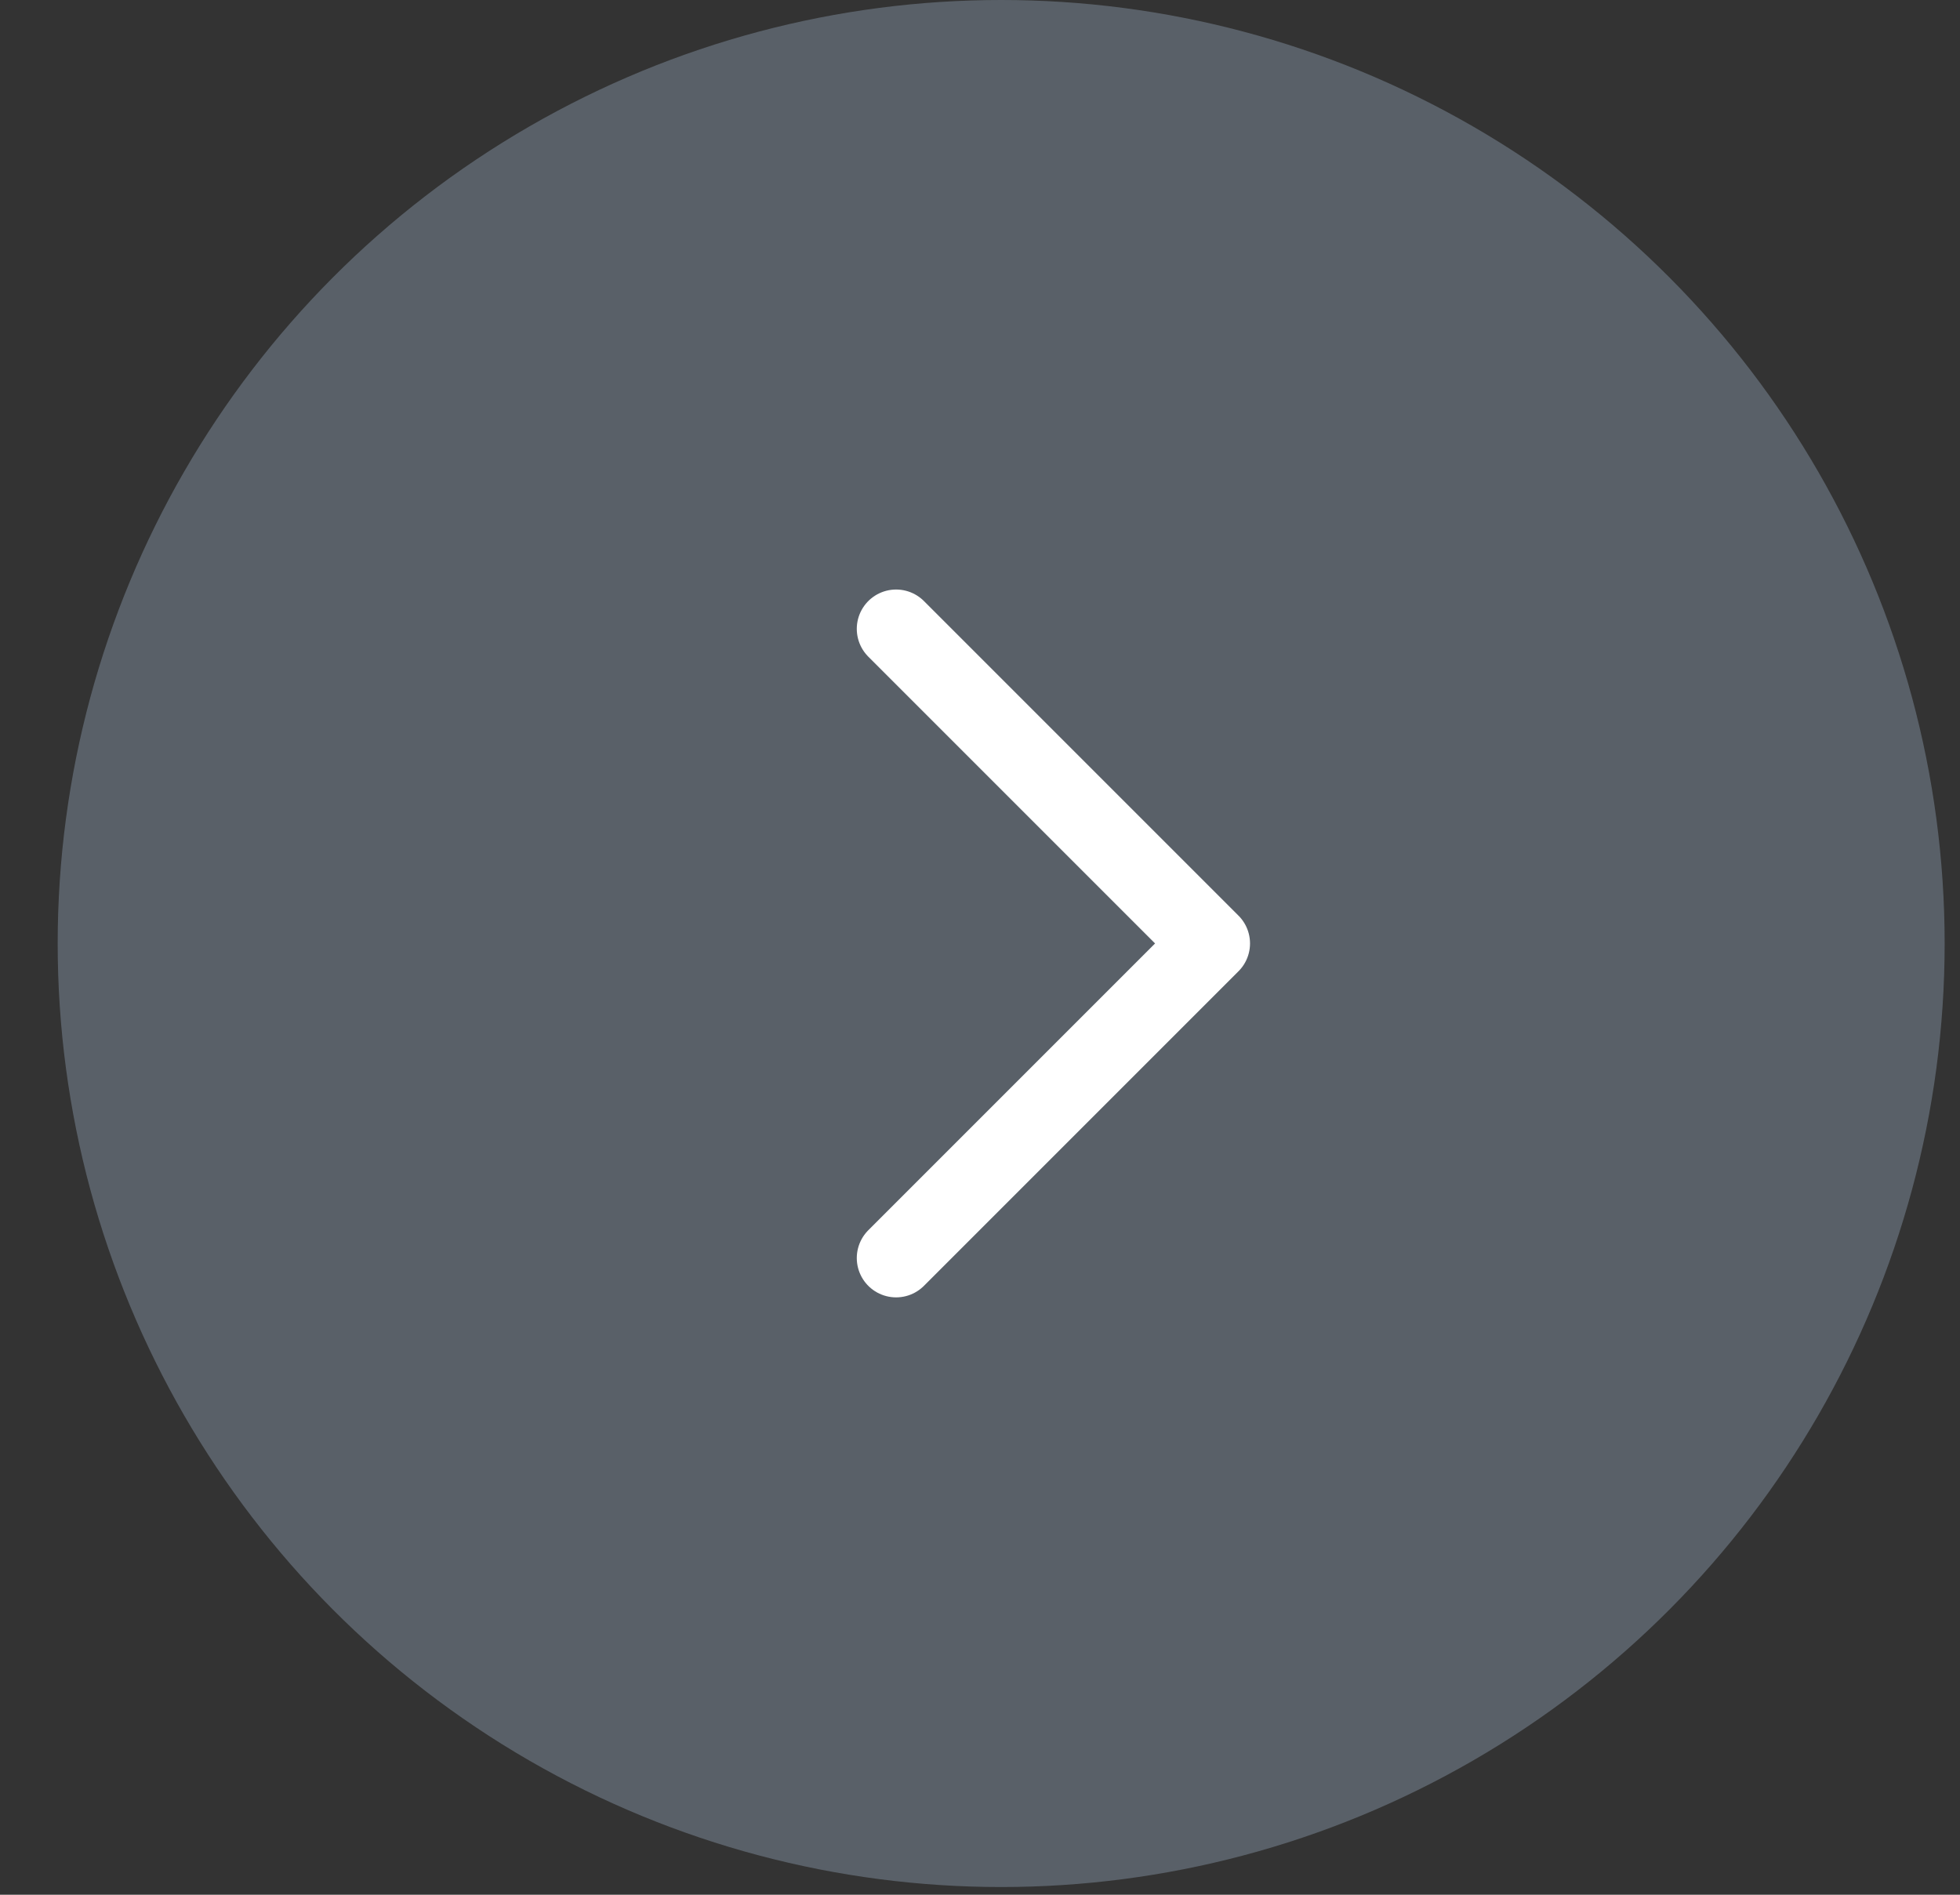 <svg width="30" height="29" viewBox="0 0 30 29" fill="none" xmlns="http://www.w3.org/2000/svg">
<rect x="0" y="0" width="30" height="29" fill="#333333" stroke="none"/>
<circle cx="15.324" cy="14.441" r="14.441" fill="#818F9F" fill-opacity="0.5"/>
<path d="M13.716 19.255L18.531 14.44L13.716 9.625" stroke="white" stroke-width="1.204" stroke-linecap="round" stroke-linejoin="round"/>
</svg>
